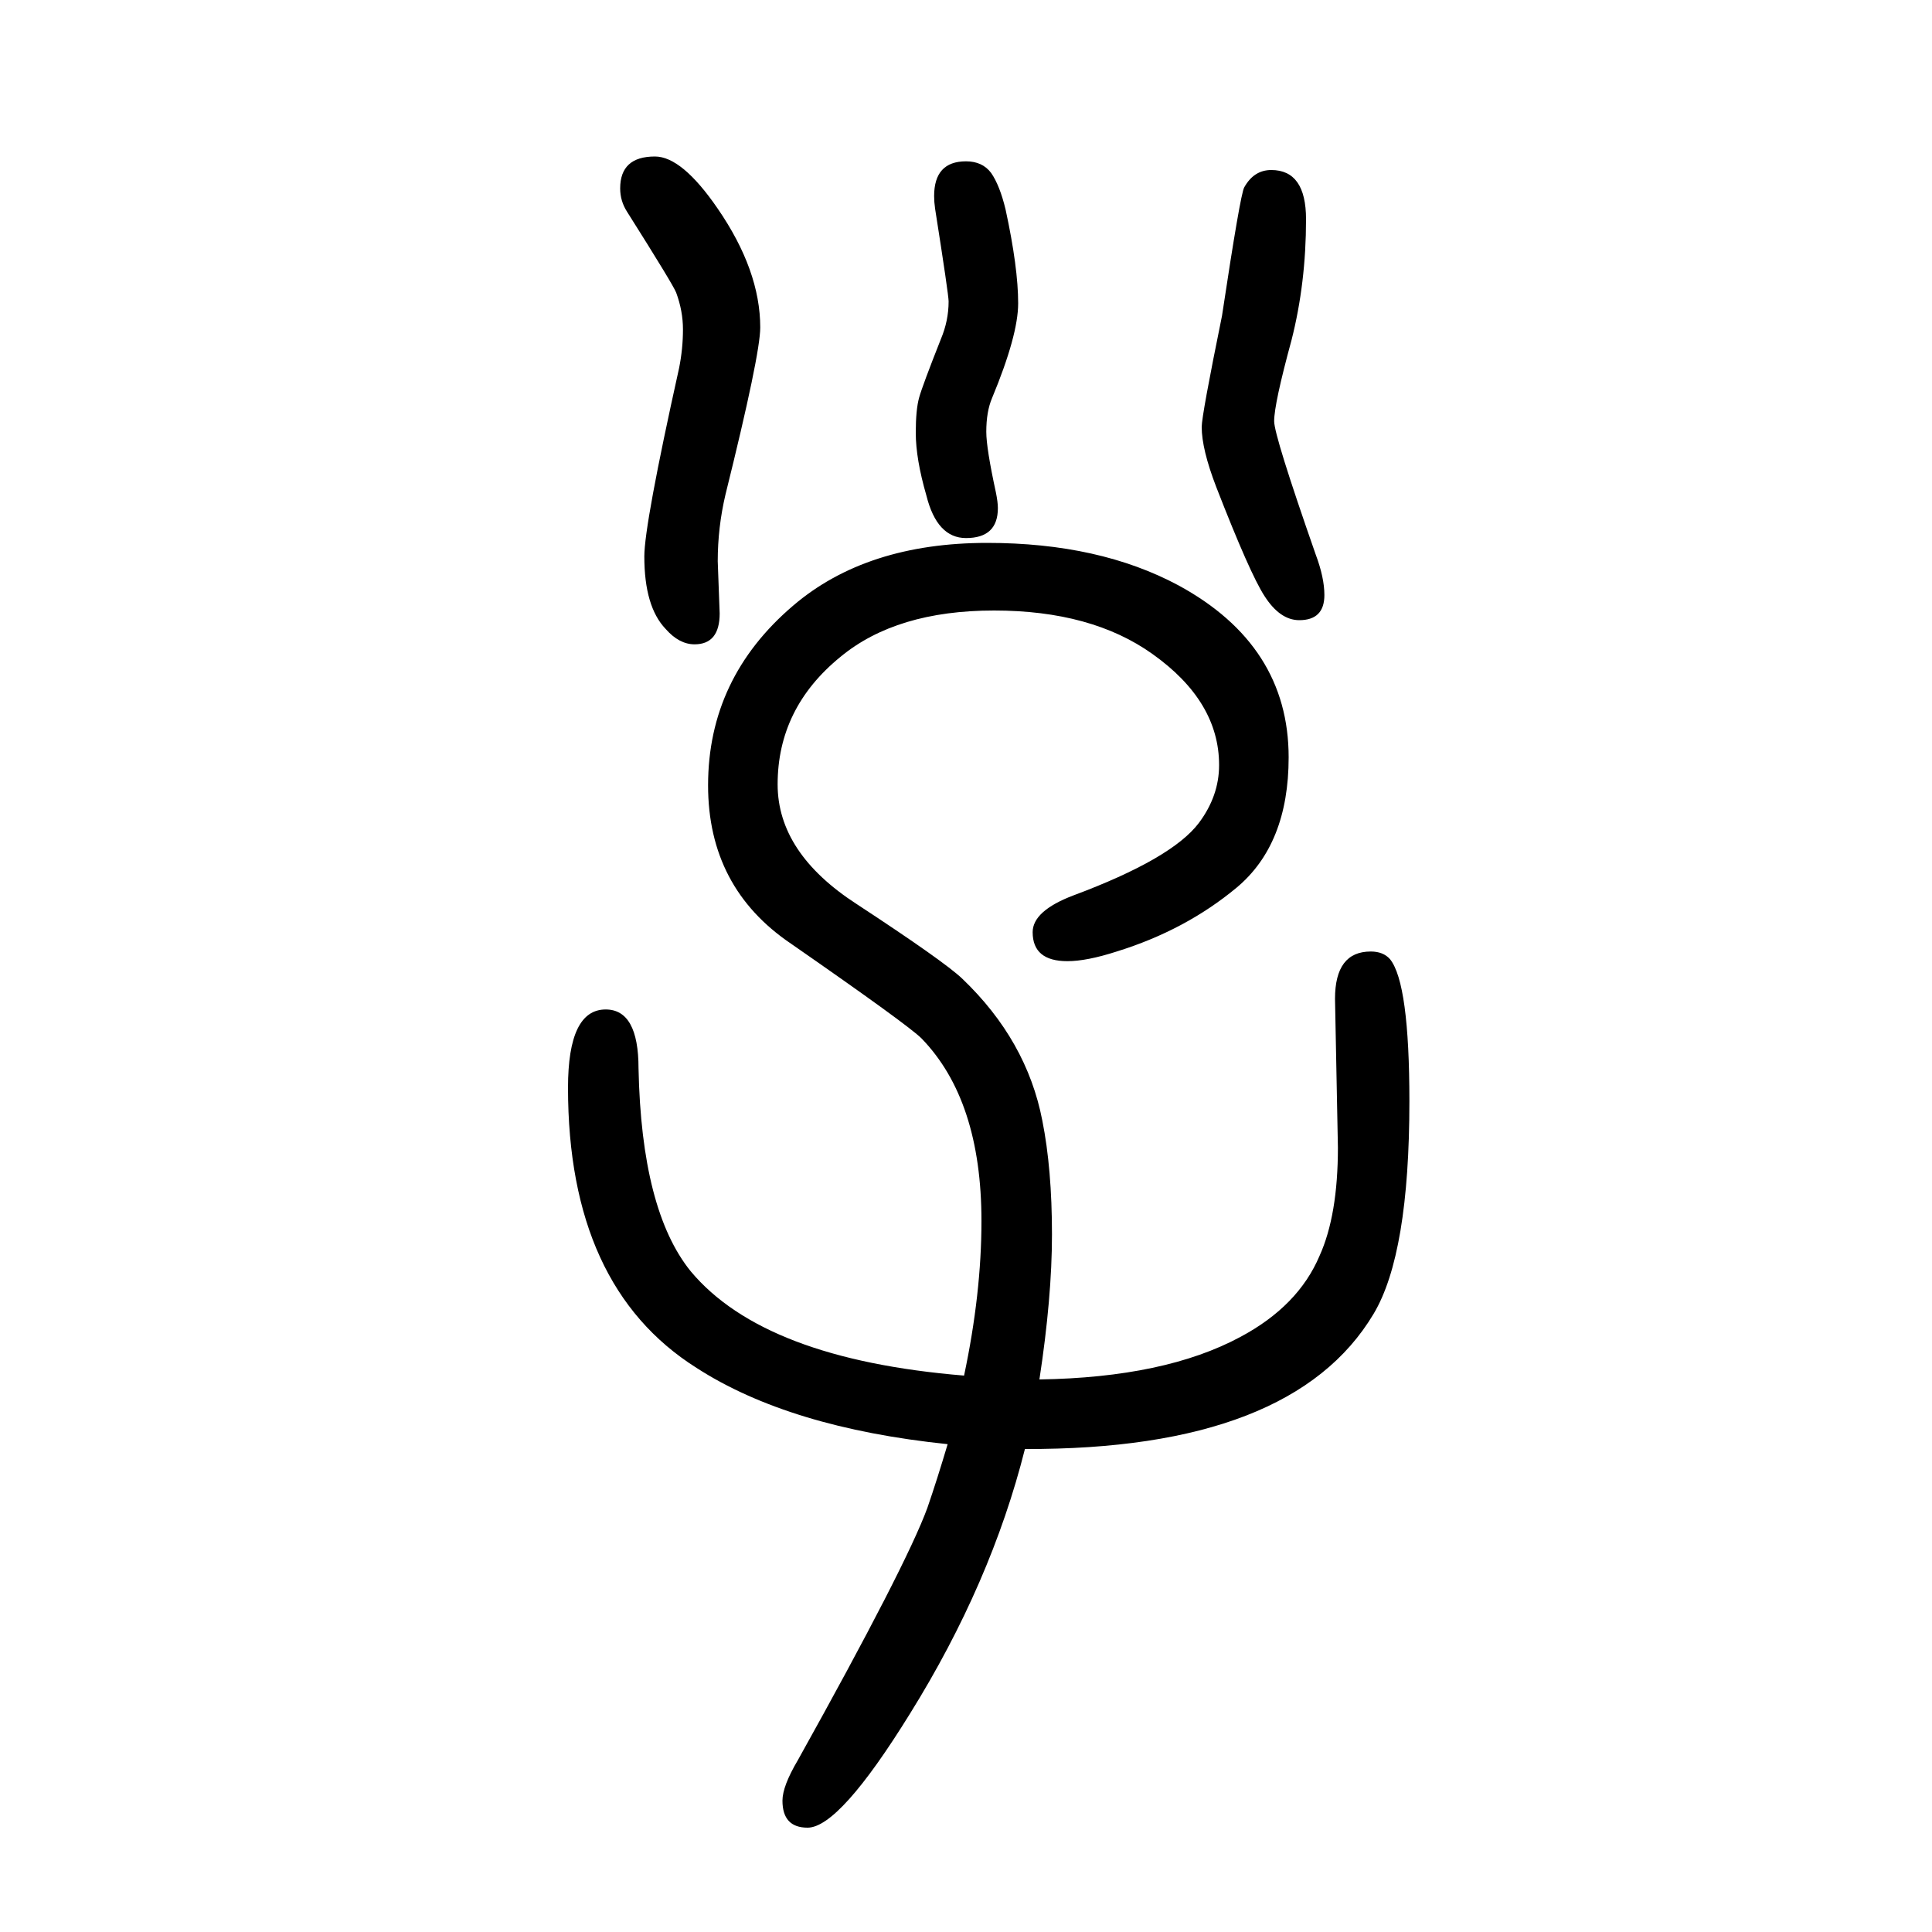 <svg xmlns="http://www.w3.org/2000/svg" xmlns:xlink="http://www.w3.org/1999/xlink" height="100" width="100" version="1.1"><path d="M1076 222q130 2 208 44q60 32 82 84q19 42 19 112l-3 154q0 49 37 49q13 0 20 -8q20 -25 20 -147q0 -158 -37 -220q-84 -141 -361 -140q-35 -139 -119 -274q-73 -118 -106 -118q-26 0 -26 28q0 15 16 42q112 201 134 261q10 29 21 66q-164 17 -260 79q-133 84 -133 290
q0 81 39 81q34 0 34 -61q3 -147 54 -210q76 -91 283 -108q18 85 18 160q0 125 -62 189q-14 14 -135 98q-86 58 -86 164q0 111 88 186q76 65 201 65q116 0 198 -44q114 -62 114 -178q0 -90 -54 -135q-53 -44 -124 -66q-31 -10 -51 -10q-36 0 -36 30q0 22 42 38q102 38 130 75
q21 28 21 60q0 66 -69 115q-63 45 -164 45t-159 -48q-65 -53 -65 -132q0 -71 82 -124q90 -59 109 -77q67 -64 83 -147q10 -50 10 -118q0 -65 -13 -150zM1000 1483q17 0 26 -12q9 -13 15 -38q13 -60 13 -97q0 -33 -27 -98q-6 -14 -6 -35q0 -17 10 -63q2 -10 2 -16
q0 -31 -33 -31q-30 0 -41 44q-11 38 -11 65q0 24 3.5 36.5t22.5 60.5q8 19 8 39q0 7 -14 96q-1 7 -1 13q0 36 33 36zM678 1488q28 0 65 -54q44 -64 44 -123q0 -28 -36 -173q-8 -34 -8 -69l2 -54q0 -32 -26 -32q-16 0 -30 16q-22 23 -22 75q0 33 36 195q4 20 4 40q0 19 -7 38
q-3 8 -51 84q-7 11 -7 24q0 33 36 33zM1316 1474q36 0 36 -51q0 -66 -15 -125q-18 -66 -18 -84q0 -15 43 -138q9 -24 9 -42q0 -26 -26 -26q-20 0 -36 25q-15 23 -50 113q-15 39 -15 62q0 12 21 115q19 126 23 133q10 18 28 18z" style="" transform="scale(0.05 -0.05) translate(0 -1650)"/></svg>